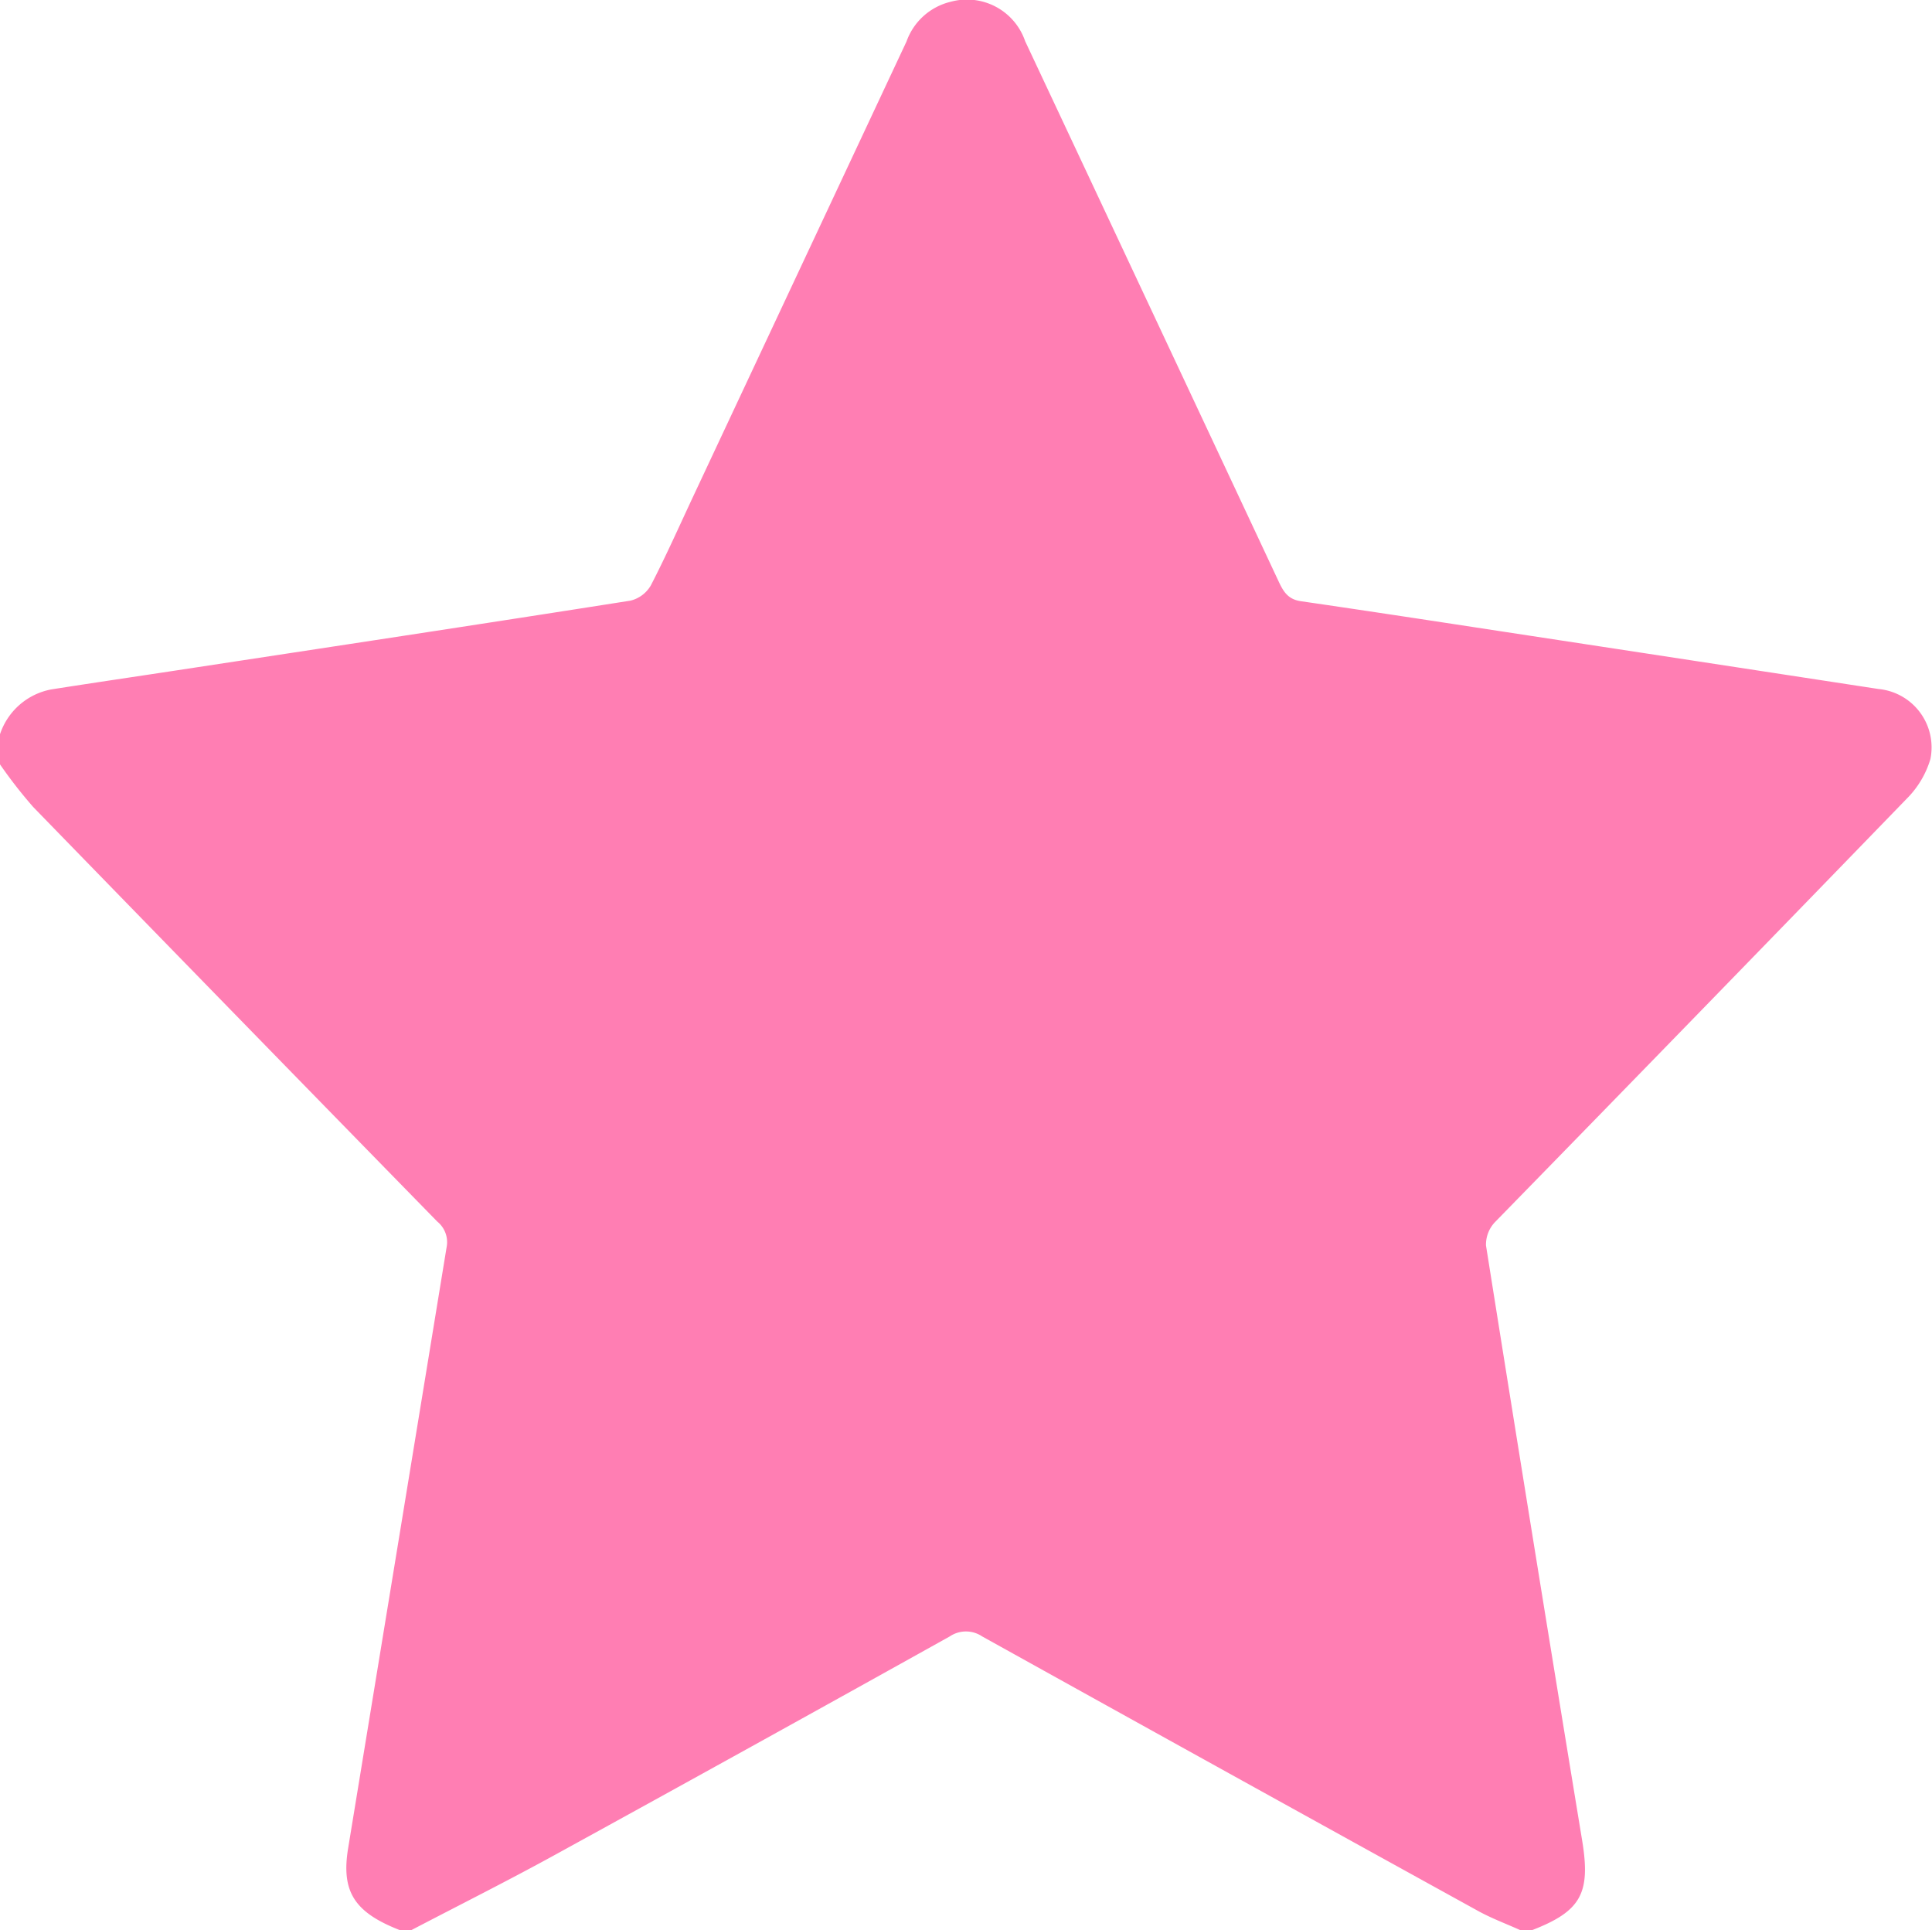 <svg id="star-generic" xmlns="http://www.w3.org/2000/svg" width="58.34" height="58.279" viewBox="0 0 58.34 58.279">
  <path id="Path_38" data-name="Path 38" d="M46.26,59.311h-.342c-.429-.194-.875-.359-1.286-.585q-7.494-4.132-14.974-8.288a.875.875,0,0,0-.978,0q-5.96,3.322-11.941,6.606c-1.425.782-2.879,1.51-4.32,2.263h-.342c-1.385-.539-1.778-1.171-1.564-2.477Q12,47.767,13.484,38.7a.8.8,0,0,0-.279-.786Q7.094,31.662,1,25.394A14.36,14.36,0,0,1,0,24.11V23.2a2.026,2.026,0,0,1,1.547-1.353c1.274-.2,2.55-.387,3.825-.581,4.557-.694,9.115-1.383,13.668-2.1a.977.977,0,0,0,.615-.463c.469-.909.884-1.846,1.319-2.773q3.2-6.822,6.4-13.646a1.88,1.88,0,0,1,1.339-1.2,1.856,1.856,0,0,1,2.243,1.191q3.833,8.158,7.659,16.321c.145.309.286.533.67.588,2.065.3,4.127.616,6.19.931q5.625.857,11.25,1.719a1.771,1.771,0,0,1,1.567,2.115,2.831,2.831,0,0,1-.711,1.193q-6.2,6.4-12.43,12.78a.986.986,0,0,0-.279.712q1.428,8.99,2.905,17.973c.259,1.584-.033,2.127-1.515,2.7" transform="translate(0 -1.032)"  fill="#FF7EB3"/>
</svg>
